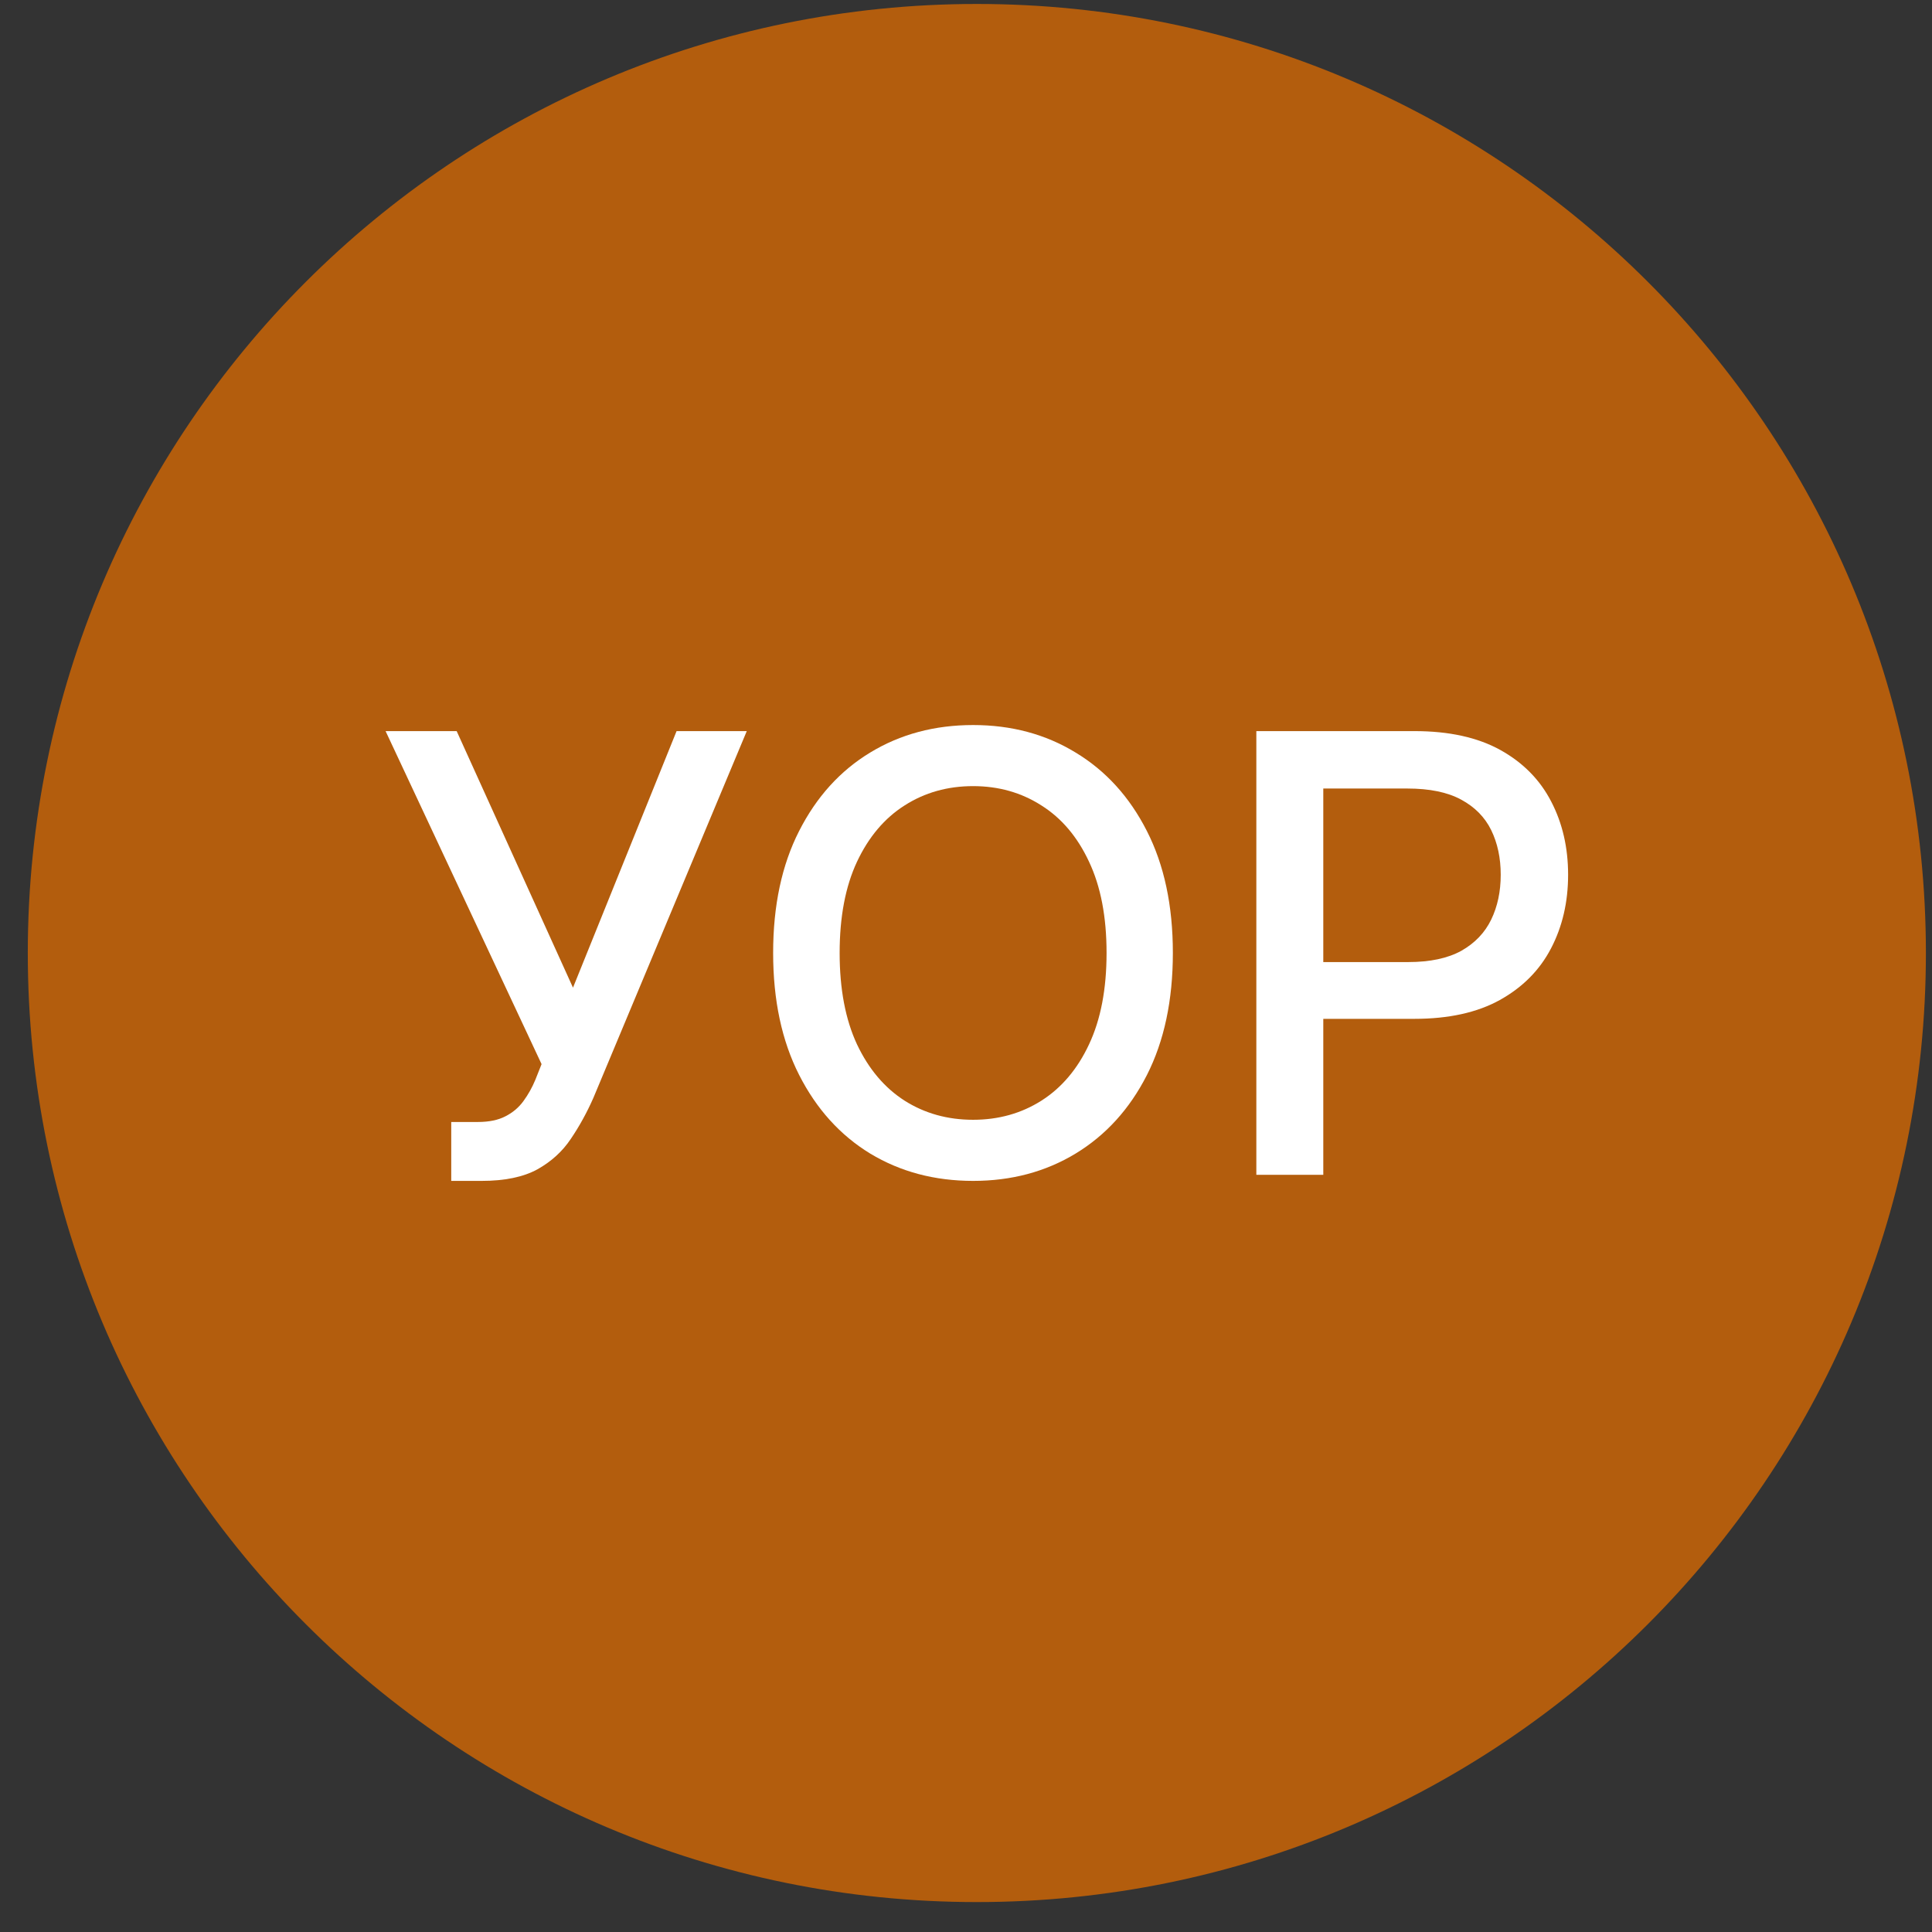<svg width="57" height="57" viewBox="0 0 57 57" fill="none" xmlns="http://www.w3.org/2000/svg">
<rect x="0" y="0" width="57" height="57" fill="#333333" stroke="none"/>
<g clip-path="url(#clip0_2931_291)">
<path d="M56.82 28.117C56.82 12.653 44.284 0.117 28.82 0.117C13.356 0.117 0.82 12.653 0.82 28.117C0.82 43.581 13.356 56.117 28.82 56.117C44.284 56.117 56.82 43.581 56.82 28.117Z" fill="#B35D0D"/>
<path d="M37.066 34.661V21.57H41.732C42.75 21.57 43.594 21.756 44.263 22.126C44.932 22.497 45.433 23.004 45.765 23.648C46.098 24.287 46.264 25.007 46.264 25.808C46.264 26.614 46.096 27.338 45.759 27.982C45.426 28.621 44.924 29.128 44.25 29.503C43.581 29.874 42.74 30.059 41.725 30.059H38.517V28.384H41.547C42.19 28.384 42.712 28.273 43.113 28.052C43.513 27.826 43.807 27.519 43.995 27.131C44.182 26.744 44.276 26.303 44.276 25.808C44.276 25.314 44.182 24.875 43.995 24.491C43.807 24.108 43.511 23.808 43.106 23.59C42.706 23.373 42.177 23.264 41.521 23.264H39.041V34.661H37.066Z" fill="white"/>
<path d="M34.603 28.115C34.603 29.513 34.347 30.715 33.836 31.72C33.325 32.722 32.624 33.493 31.733 34.034C30.847 34.571 29.839 34.84 28.71 34.84C27.576 34.84 26.564 34.571 25.674 34.034C24.787 33.493 24.088 32.719 23.577 31.714C23.066 30.708 22.81 29.509 22.81 28.115C22.81 26.717 23.066 25.518 23.577 24.516C24.088 23.511 24.787 22.739 25.674 22.202C26.564 21.661 27.576 21.391 28.71 21.391C29.839 21.391 30.847 21.661 31.733 22.202C32.624 22.739 33.325 23.511 33.836 24.516C34.347 25.518 34.603 26.717 34.603 28.115ZM32.647 28.115C32.647 27.05 32.475 26.153 32.13 25.424C31.789 24.691 31.32 24.137 30.723 23.762C30.131 23.383 29.46 23.193 28.71 23.193C27.956 23.193 27.282 23.383 26.69 23.762C26.098 24.137 25.629 24.691 25.284 25.424C24.943 26.153 24.772 27.05 24.772 28.115C24.772 29.18 24.943 30.079 25.284 30.812C25.629 31.541 26.098 32.095 26.69 32.474C27.282 32.849 27.956 33.037 28.71 33.037C29.46 33.037 30.131 32.849 30.723 32.474C31.32 32.095 31.789 31.541 32.13 30.812C32.475 30.079 32.647 29.18 32.647 28.115Z" fill="white"/>
<path d="M13.313 34.84V33.102H14.099C14.427 33.102 14.698 33.046 14.911 32.935C15.128 32.825 15.305 32.675 15.441 32.488C15.582 32.296 15.699 32.087 15.793 31.861L15.978 31.395L11.376 21.57H13.473L16.905 29.139L19.961 21.57H22.032L17.506 32.392C17.314 32.827 17.093 33.229 16.841 33.6C16.594 33.971 16.264 34.271 15.851 34.501C15.437 34.727 14.89 34.84 14.208 34.84H13.313Z" fill="white"/>
</g>
<defs>
<clipPath id="clip0_2931_291">
<rect width="56" height="56" fill="white" transform="translate(0.82 0.117)"/>
</clipPath>
</defs>
</svg>
